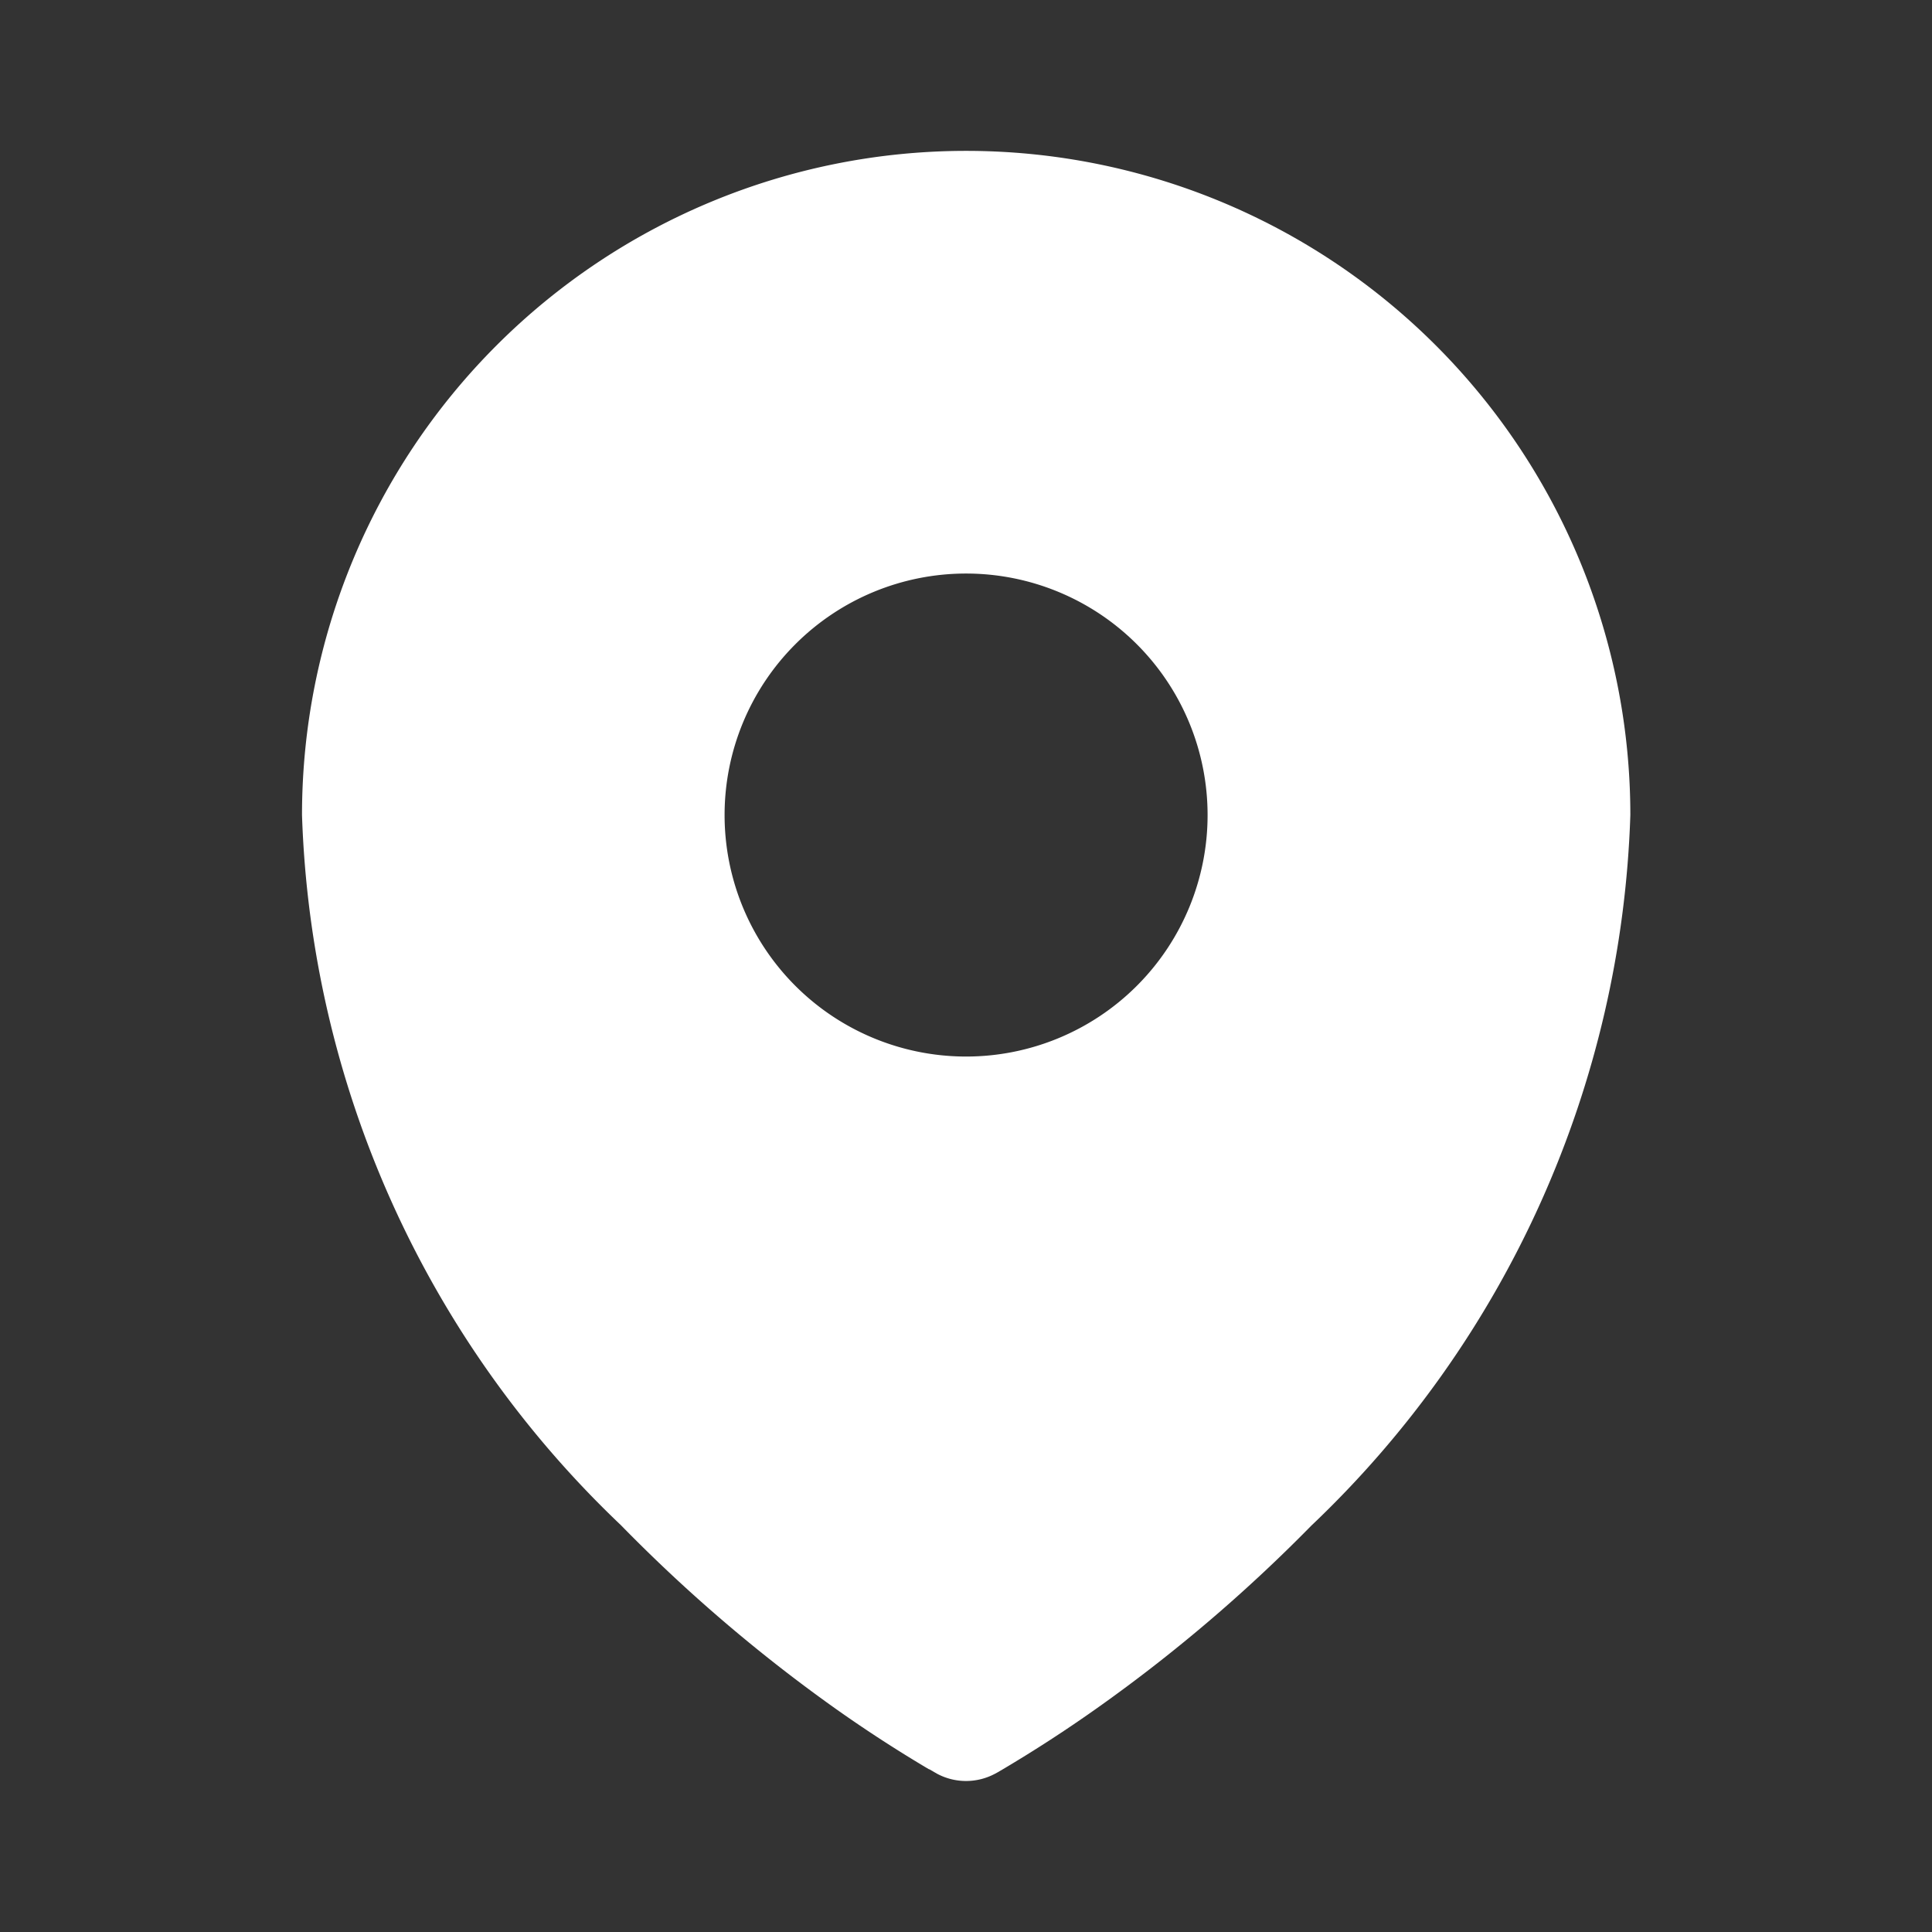 <svg xmlns="http://www.w3.org/2000/svg" width="22" height="22" viewBox="0 0 22 22">
  <rect x="0" y="0" width="22" height="22" fill="#333333" stroke="none"/>
  <g id="Raggruppa_30930" data-name="Raggruppa 30930" transform="translate(-147 -457.001)">
    <g id="Raggruppa_30929" data-name="Raggruppa 30929" transform="translate(147 457)">
      <rect id="Rettangolo_18867" data-name="Rettangolo 18867" width="22" height="22" transform="translate(0 0.001)" fill="#fff" opacity="0"/>
      <path id="Tracciato_29687" data-name="Tracciato 29687" d="M10.891,20.677l.064.037.026.015a.7.7,0,0,0,.663,0l.026-.014.065-.038q.538-.319,1.049-.68a17.949,17.949,0,0,0,2.46-2.092,11.674,11.674,0,0,0,3.633-8.092,7.563,7.563,0,0,0-15.126,0A11.68,11.68,0,0,0,7.383,17.9,17.949,17.949,0,0,0,9.842,20q.511.361,1.05.68Zm.422-8.114a2.75,2.75,0,1,0-2.75-2.75A2.75,2.75,0,0,0,11.313,12.563Z" transform="translate(-0.312 -0.531)" fill="#fff" fill-rule="evenodd"/>
    </g>
  </g>
</svg>
